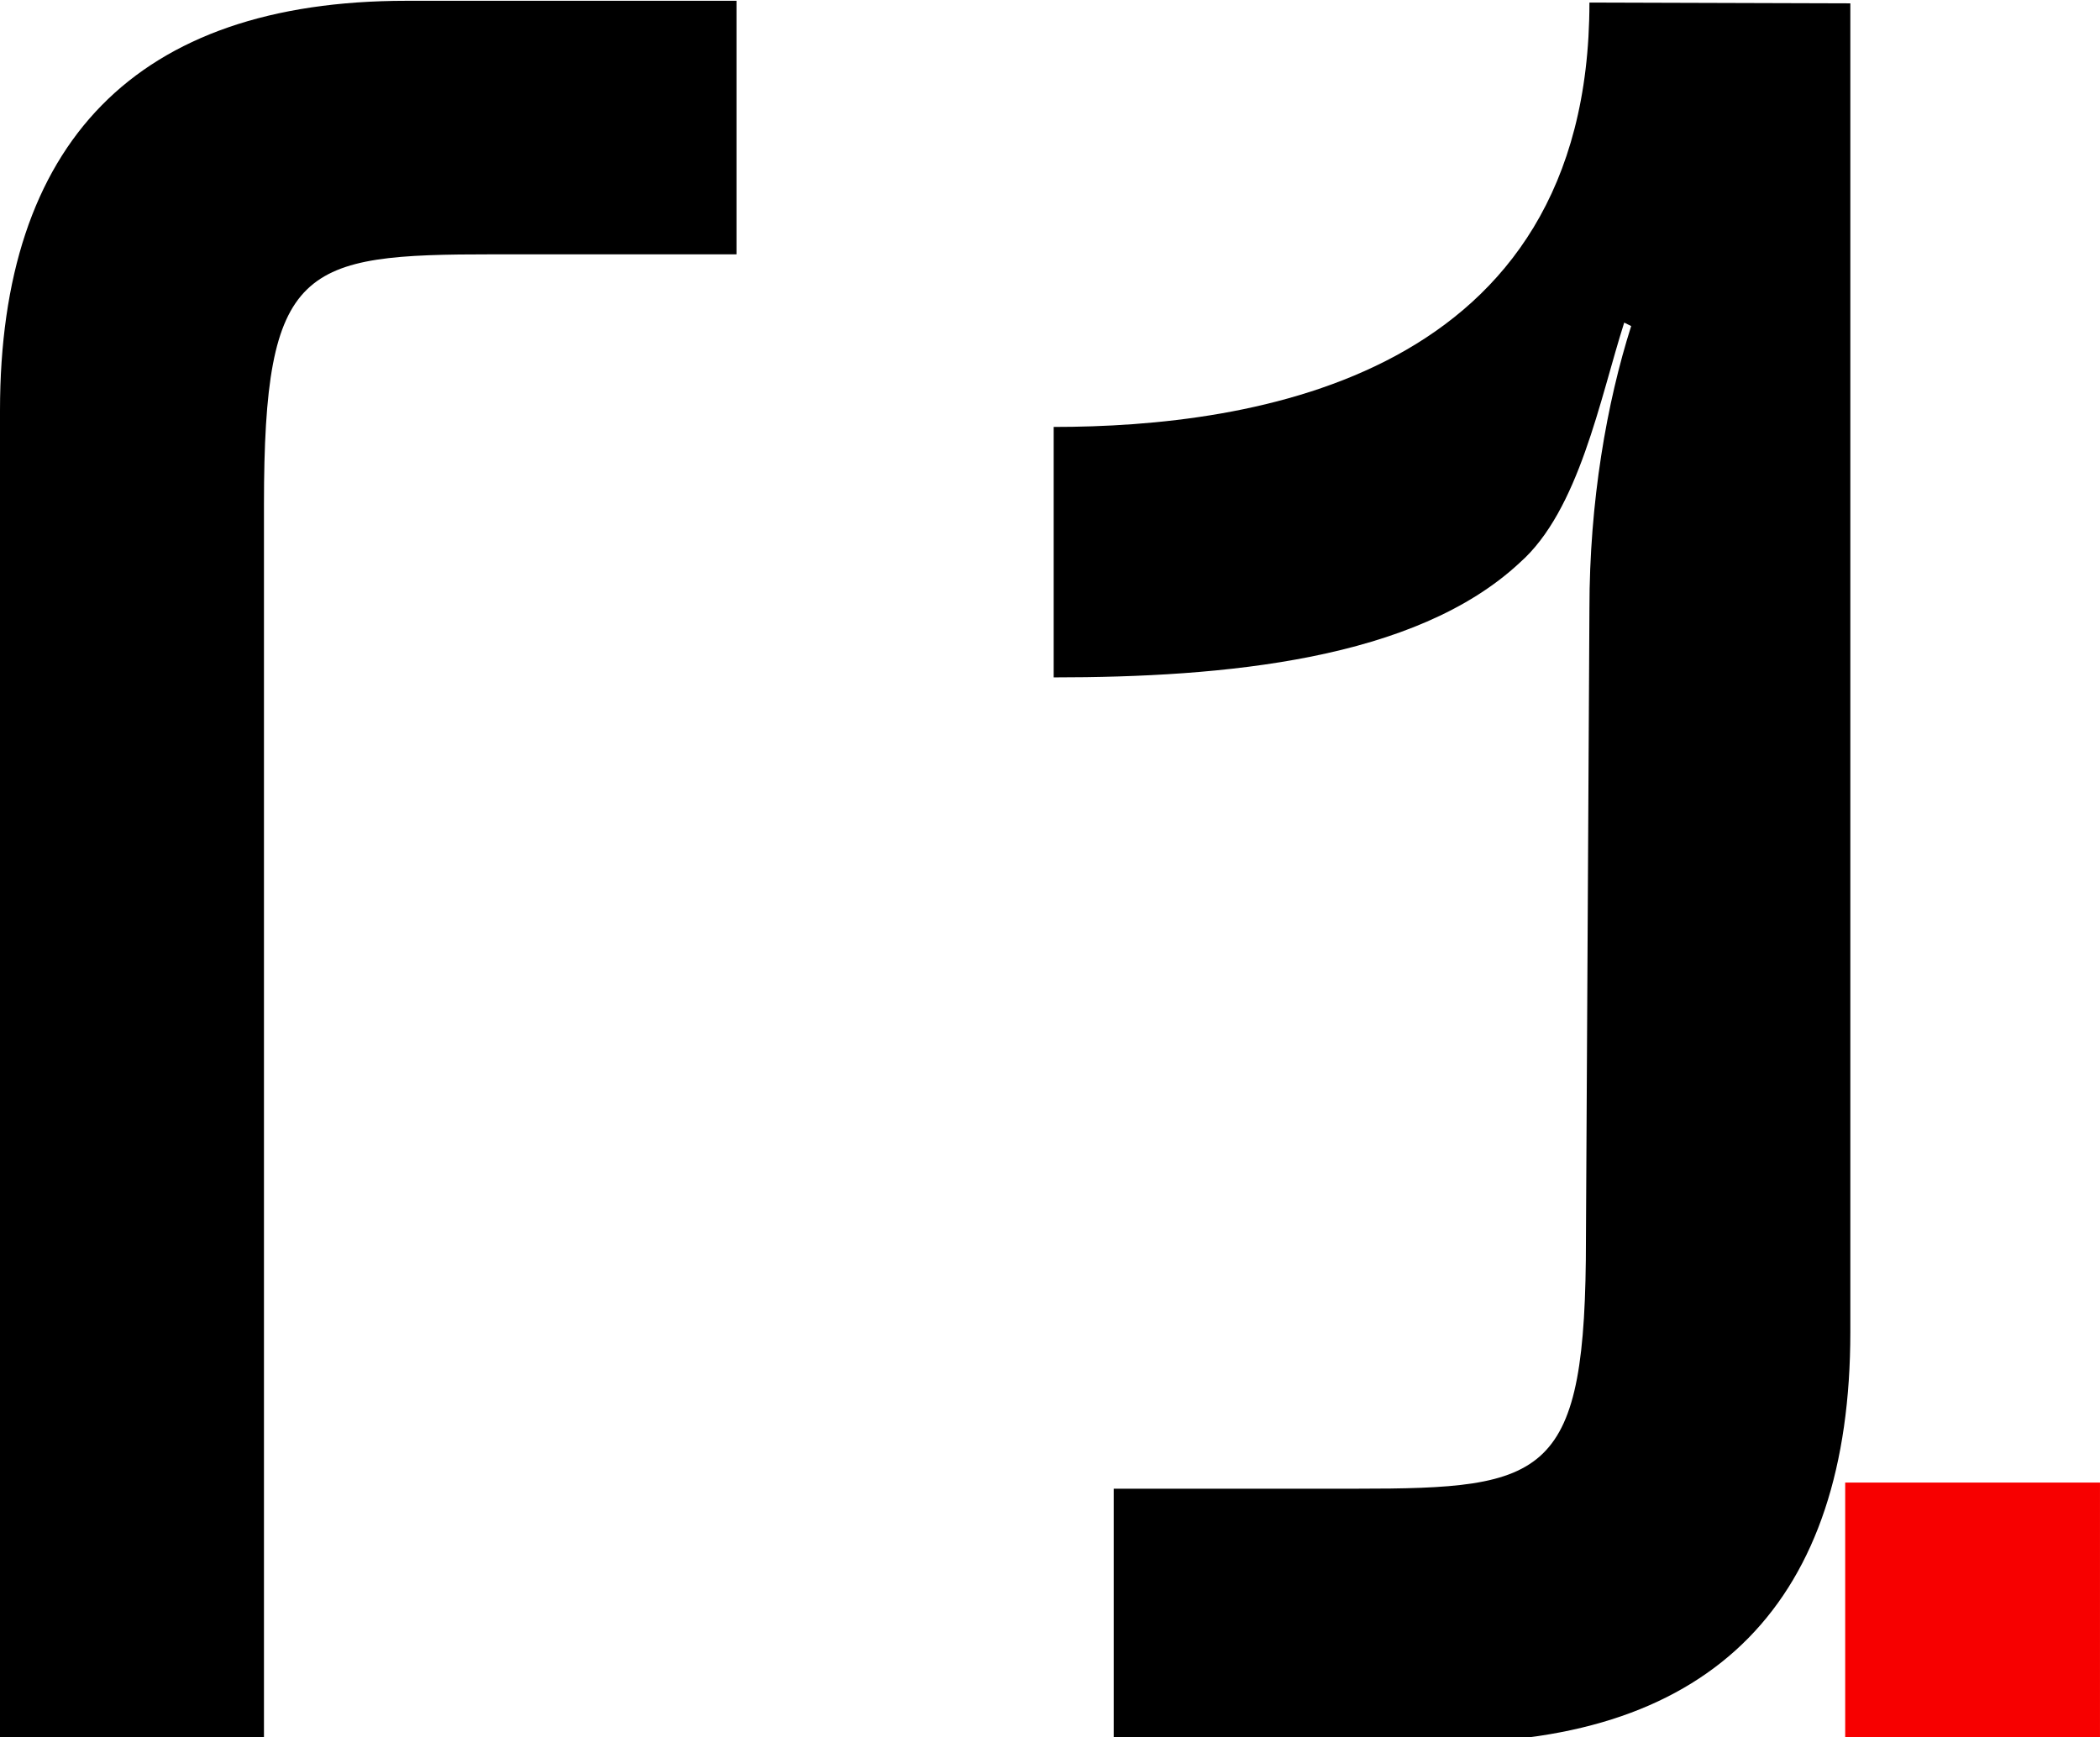 <?xml version="1.0" encoding="UTF-8" standalone="no"?>
<svg
   xmlns:dc="http://purl.org/dc/elements/1.1/"
   xmlns:cc="http://creativecommons.org/ns#"
   xmlns:rdf="http://www.w3.org/1999/02/22-rdf-syntax-ns#"
   xmlns:svg="http://www.w3.org/2000/svg"
   xmlns="http://www.w3.org/2000/svg"
   xmlns:sodipodi="http://sodipodi.sourceforge.net/DTD/sodipodi-0.dtd"
   xmlns:inkscape="http://www.inkscape.org/namespaces/inkscape"
   viewBox="0 0 139.557 115.465"
   version="1.1"
   id="svg8"
   inkscape:version="1.0.1 (3bc2e813f5, 2020-09-07)"
   sodipodi:docname="Rabbit r1.svg">
  <defs
     id="defs2" />
  <sodipodi:namedview
     id="base"
     pagecolor="#ffffff"
     bordercolor="#666666"
     borderopacity="1.0"
     inkscape:pageopacity="0.0"
     inkscape:pageshadow="2"
     inkscape:zoom="4.4602342"
     inkscape:cx="69.778415"
     inkscape:cy="57.732399"
     inkscape:document-units="mm"
     inkscape:current-layer="layer1"
     inkscape:document-rotation="0"
     showgrid="false"
     showguides="true"
     inkscape:guide-bbox="true"
     inkscape:object-paths="false"
     inkscape:window-width="1366"
     inkscape:window-height="705"
     inkscape:window-x="-8"
     inkscape:window-y="-8"
     inkscape:window-maximized="1" />
  <g
     inkscape:label="Layer 1"
     inkscape:groupmode="layer"
     id="layer1"
     transform="translate(-97.309,-107.863)">
    <g
       id="g877">
      <path
         id="rect871"
         style="opacity:1;fill:#f70000;fill-opacity:1;stroke-width:0.672;stroke-linecap:round;stroke-linejoin:round"
         d="m 219.933,206.395 h 16.932 v 16.932 H 219.933 Z" />
      <path
         d="m 97.309,135.153 v 88.175 H 114.851 V 141.385 c 0,-15.927 2.539,-16.619 15.234,-16.619 h 16.168 v -16.85 h -21.938 c -18.004,0 -27.006,9.464 -27.006,27.237 z"
         style="font-style:normal;font-variant:normal;font-weight:300;font-stretch:normal;font-size:230.824px;line-height:1.25;font-family:'Power Grotesk';-inkscape-font-specification:'Power Grotesk Light';fill:#000000;stroke-width:1.663"
         id="path851"
         sodipodi:nodetypes="sccssccss" />
      <path
         id="path853"
         style="font-style:normal;font-variant:normal;font-weight:300;font-stretch:normal;font-size:230.824px;line-height:1.25;font-family:'Power Grotesk';-inkscape-font-specification:'Power Grotesk Light';fill:#000000;stroke-width:6.284"
         d="m 765.795,407.67 c 0,94.22 -84.624,106.434 -134.352,106.434 v 62.812 c 42.748,0 90.73,-4.362 116.902,-28.789 14.831,-13.086 20.065,-41.002 26.172,-60.195 l 1.746,0.871 c -6.107,19.193 -10.469,43.983 -10.469,70.896 l -0.873,157.875 c 0,60.196 -9.596,62.812 -57.578,62.812 h -60.85 v 63.686 h 82.66 c 68.048,0 102.07,-35.768 102.07,-102.943 V 407.869 Z"
         transform="scale(0.265)"
         sodipodi:nodetypes="ccccccccsccsscc" />
    </g>
  </g>
</svg>
